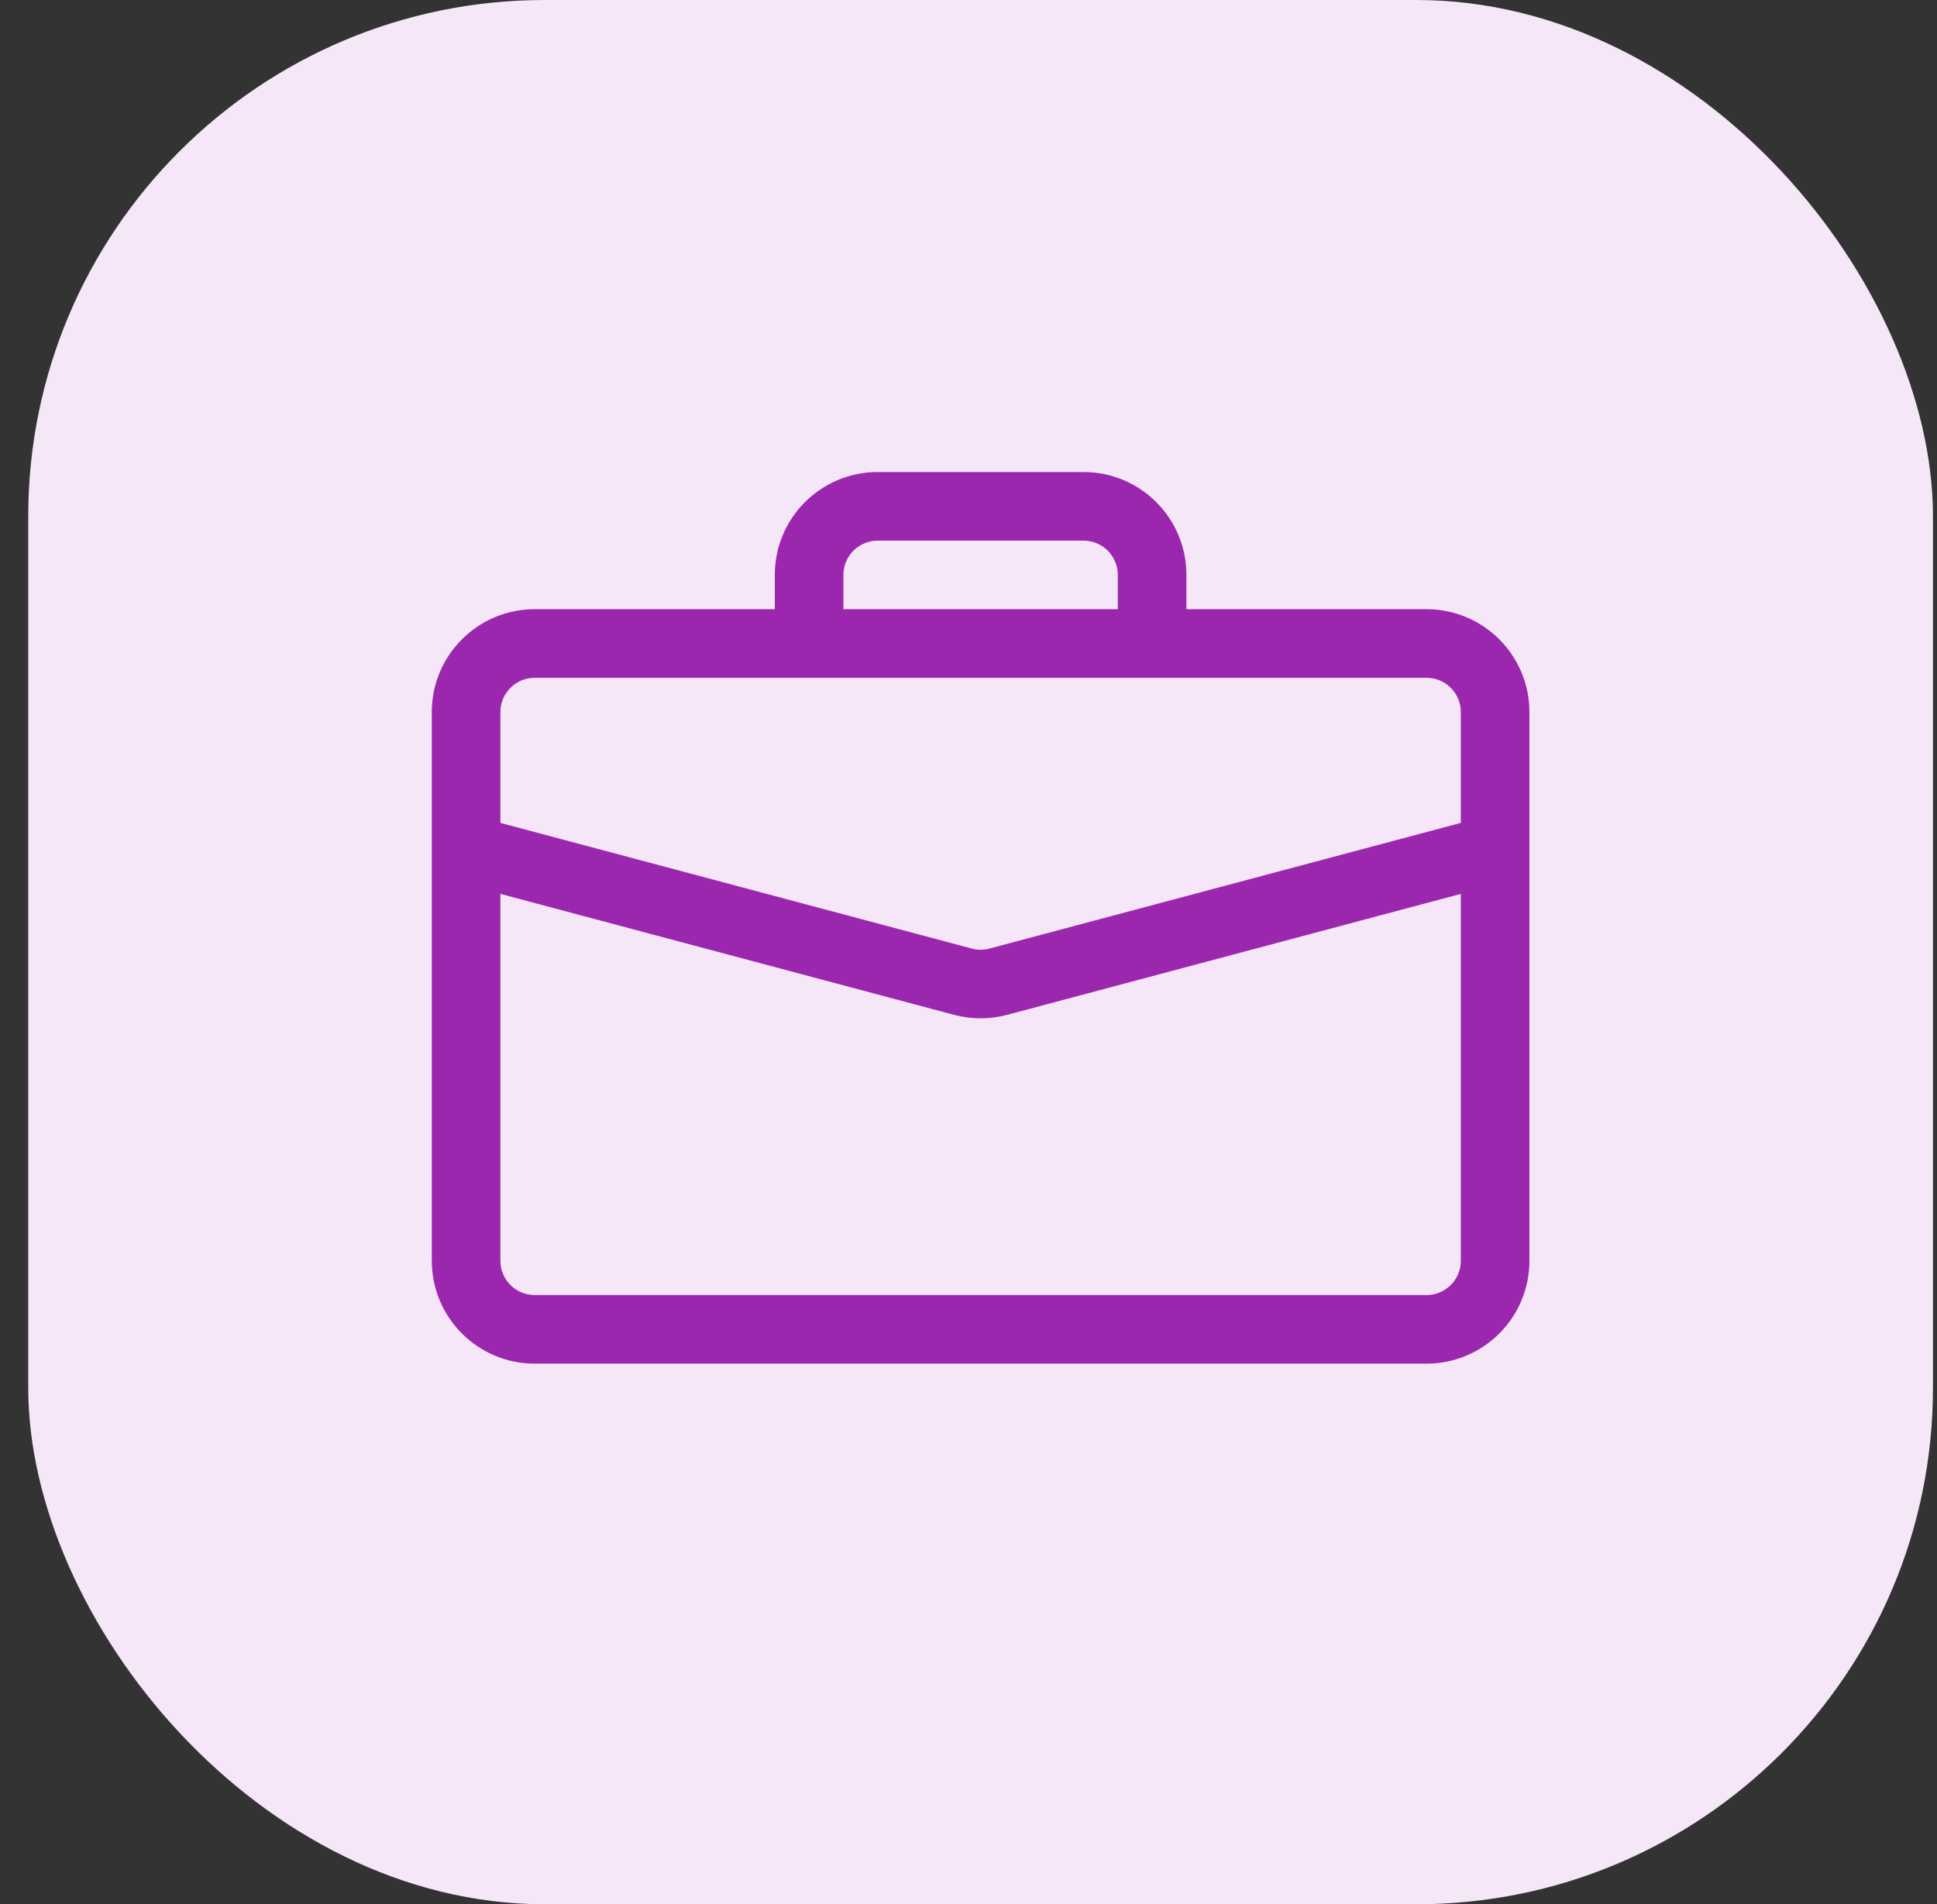 <svg width="60" height="59" viewBox="0 0 60 59" fill="none" xmlns="http://www.w3.org/2000/svg">
<rect x="0" y="0" width="60" height="59" fill="#333333" stroke="none"/>
<rect x="0.875" width="59" height="59" rx="16" fill="#F5E7F8"/>
<path d="M27.188 14.625C25.427 14.625 24 16.051 24 17.812V18.875H16.562C14.802 18.875 13.375 20.302 13.375 22.062V39.062C13.375 40.823 14.802 42.25 16.562 42.25H44.188C45.948 42.25 47.375 40.823 47.375 39.062V22.062C47.375 20.302 45.948 18.875 44.188 18.875H36.75V17.812C36.75 16.051 35.323 14.625 33.562 14.625H27.188ZM27.188 16.75H33.562C34.15 16.75 34.625 17.227 34.625 17.814V18.875H26.125V17.812C26.125 17.226 26.6 16.75 27.188 16.75ZM31.196 31.443L45.25 27.695V39.062C45.25 39.649 44.774 40.125 44.188 40.125H16.562C15.976 40.125 15.5 39.649 15.5 39.062V27.695L29.554 31.443C30.092 31.587 30.658 31.587 31.196 31.443ZM16.562 21H44.188C44.774 21 45.25 21.476 45.25 22.062V25.496L30.649 29.39C30.469 29.438 30.281 29.438 30.101 29.39L15.5 25.496V22.062C15.5 21.476 15.976 21 16.562 21Z" fill="#9B27AF"/>
</svg>
